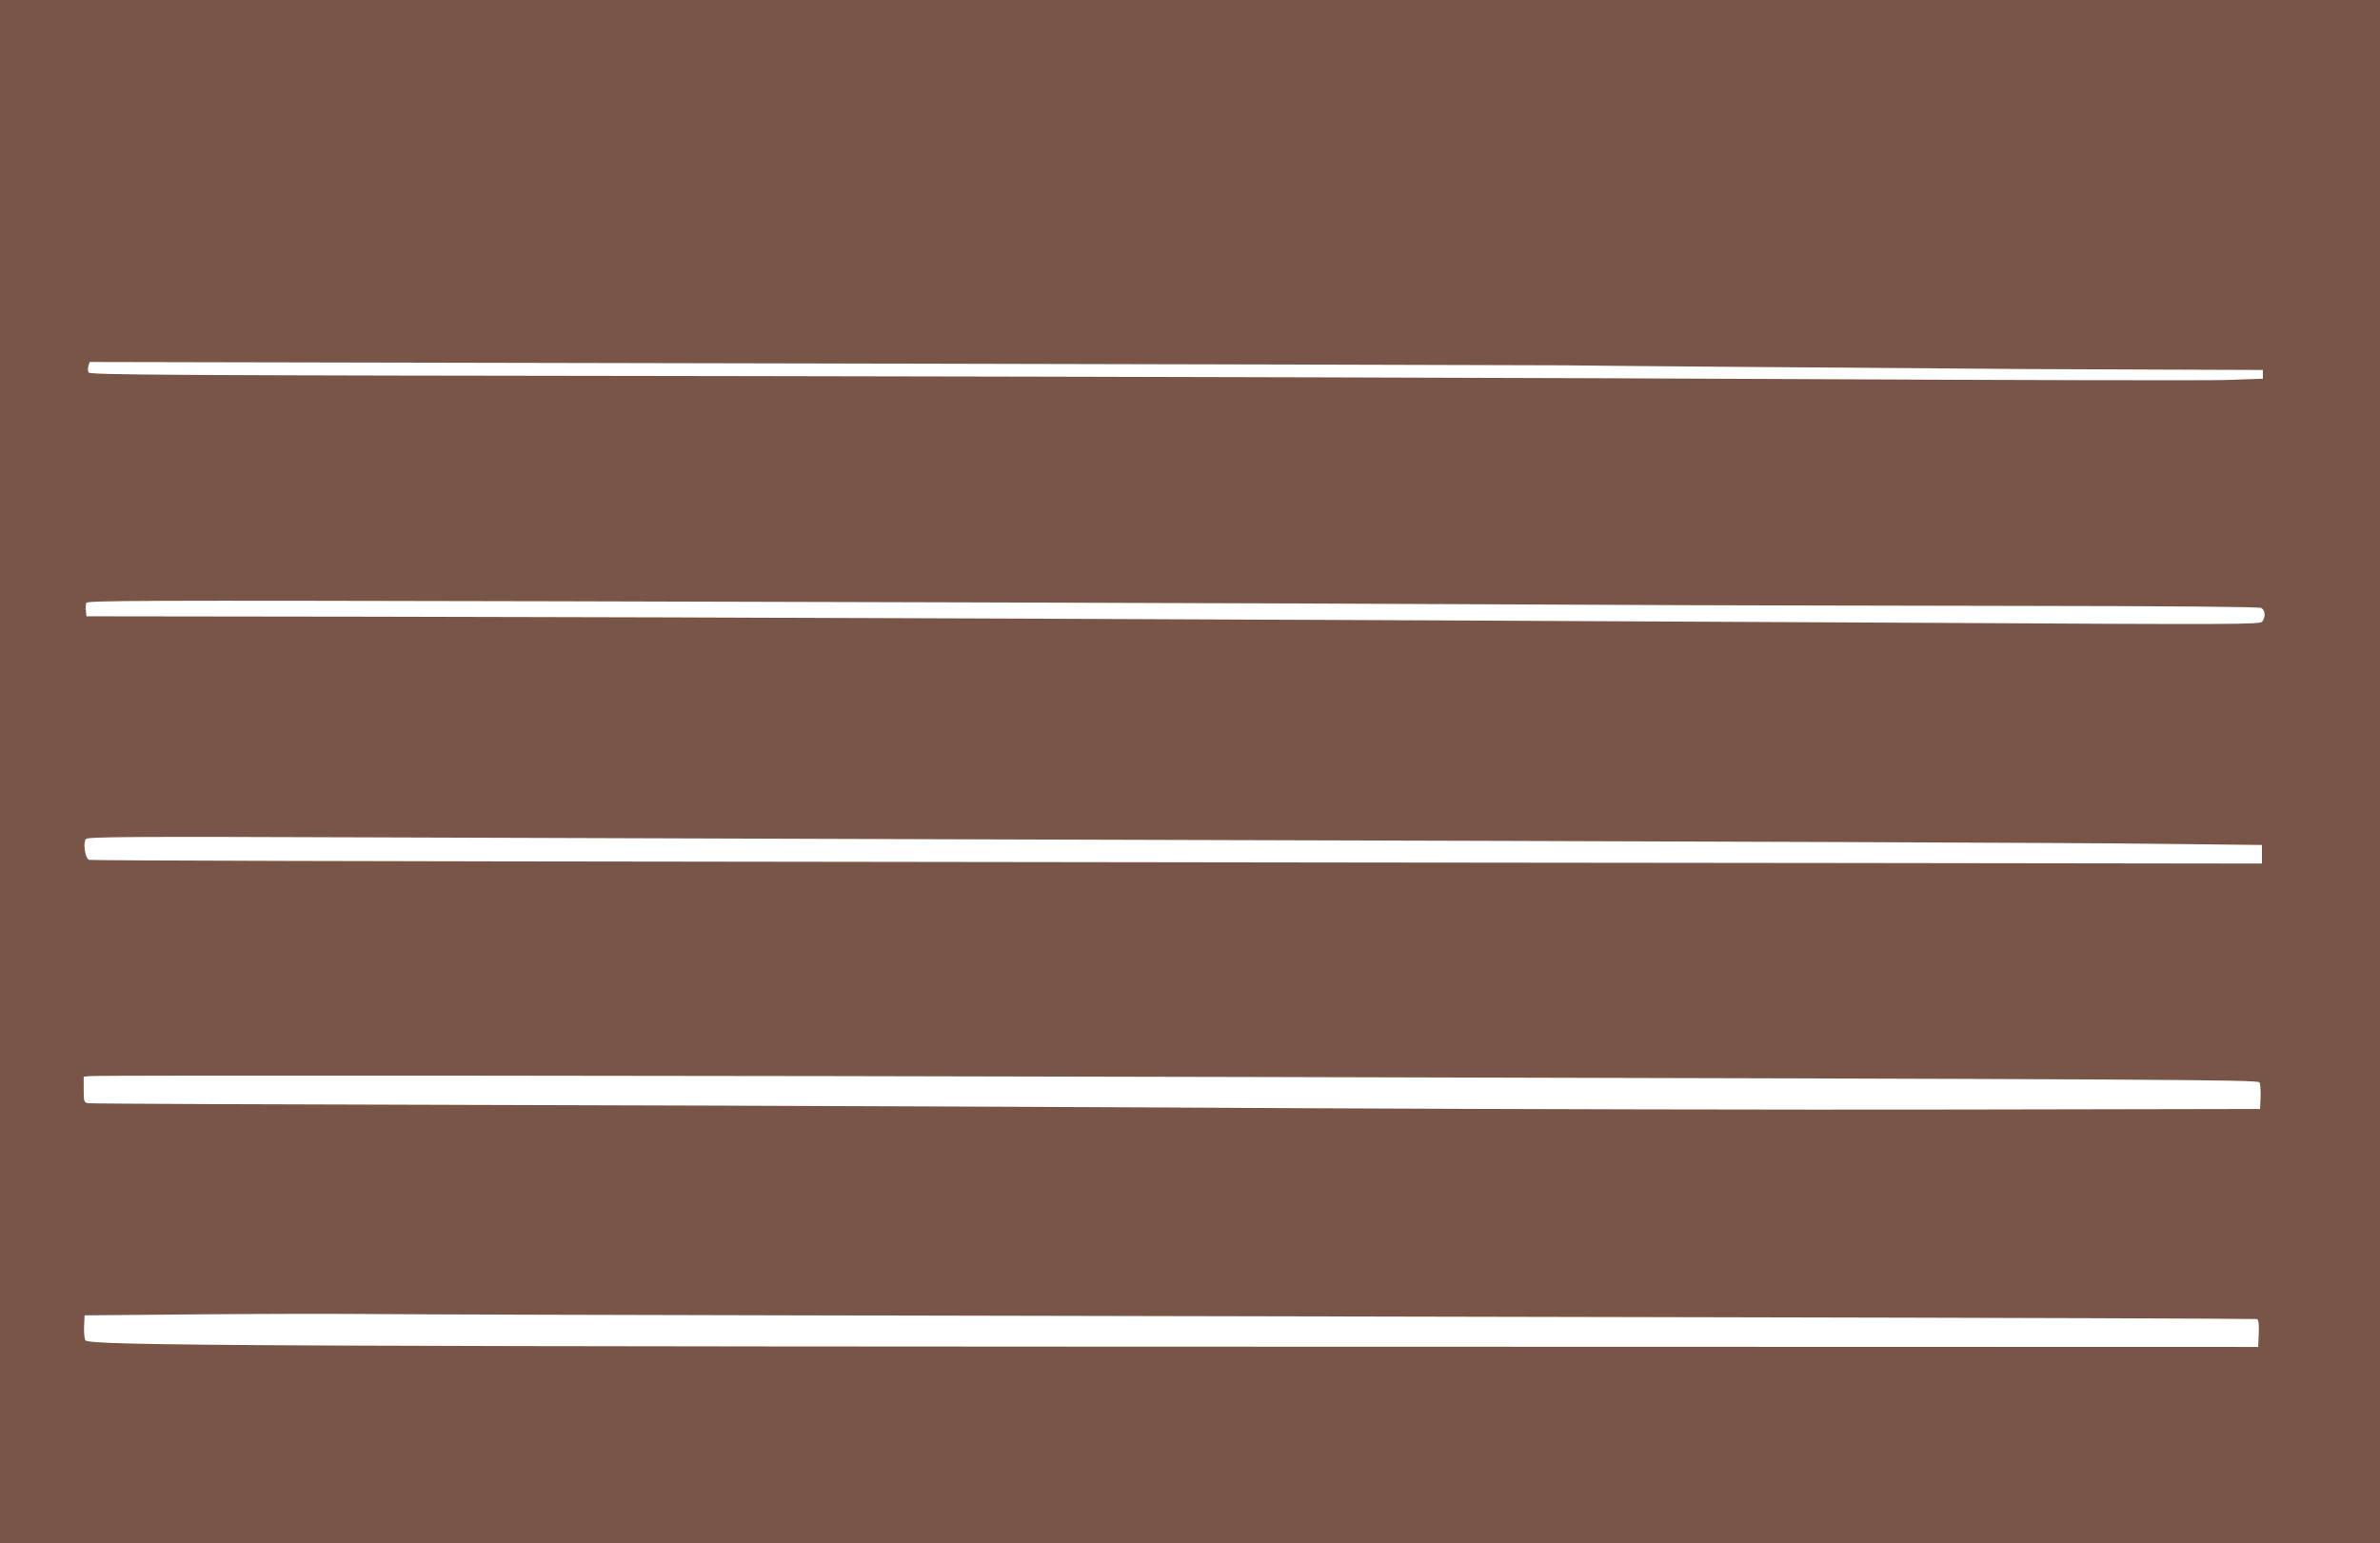 <?xml version="1.0" standalone="no"?>
<!DOCTYPE svg PUBLIC "-//W3C//DTD SVG 20010904//EN"
 "http://www.w3.org/TR/2001/REC-SVG-20010904/DTD/svg10.dtd">
<svg version="1.0" xmlns="http://www.w3.org/2000/svg"
 width="1280pt" height="830pt" viewBox="0 0 1280 830"
 preserveAspectRatio="xMidYMid meet">
<g transform="translate(0,830) scale(0.1,-0.1)"
fill="#795548" stroke="none">
<path d="M0 4150 l0 -4150 6400 0 6400 0 0 4150 0 4150 -6400 0 -6400 0 0
-4150z m8420 2185 c83 -2 1358 -12 2470 -20 85 0 408 -2 718 -3 l562 -2 0 -24
0 -23 -202 -7 c-112 -3 -1146 -1 -2298 5 -1152 6 -3691 13 -5642 16 -3193 4
-3547 6 -3552 20 -4 9 -4 25 0 36 l6 20 3917 -8 c2154 -5 3963 -9 4021 -10z
m-1410 -1281 c850 -4 1763 -8 2030 -9 267 -1 1074 -3 1793 -4 875 -1 1315 -5
1328 -11 22 -12 25 -48 6 -73 -11 -16 -118 -17 -1822 -7 -2983 16 -6681 31
-8330 33 l-1550 2 -3 28 c-2 16 -1 36 2 44 6 13 274 14 2504 9 1373 -3 3192
-9 4042 -12z m-1665 -1269 c4277 -12 5780 -18 6285 -24 l535 -6 0 -50 0 -50
-2265 3 c-1246 1 -3871 4 -5835 7 -1963 2 -3577 6 -3586 10 -21 8 -34 92 -17
112 10 12 224 14 1527 9 834 -3 2344 -8 3356 -11z m1435 -1278 c4859 -12 5362
-14 5372 -29 4 -7 7 -42 6 -78 l-3 -65 -1625 -3 c-894 -2 -2471 2 -3505 7
-1034 6 -2926 14 -4205 17 -1279 3 -2335 7 -2347 10 -21 4 -23 10 -23 74 l0
69 38 3 c63 5 3113 3 6292 -5z m-2525 -1282 c1007 -2 3189 -7 4850 -10 1661
-3 3026 -8 3033 -10 9 -4 12 -25 10 -77 l-3 -73 -3800 1 c-7029 1 -7867 5
-7886 35 -5 8 -8 41 -7 74 l3 60 570 5 c314 3 757 4 985 2 228 -2 1238 -5
2245 -7z"/>
</g>
</svg>
